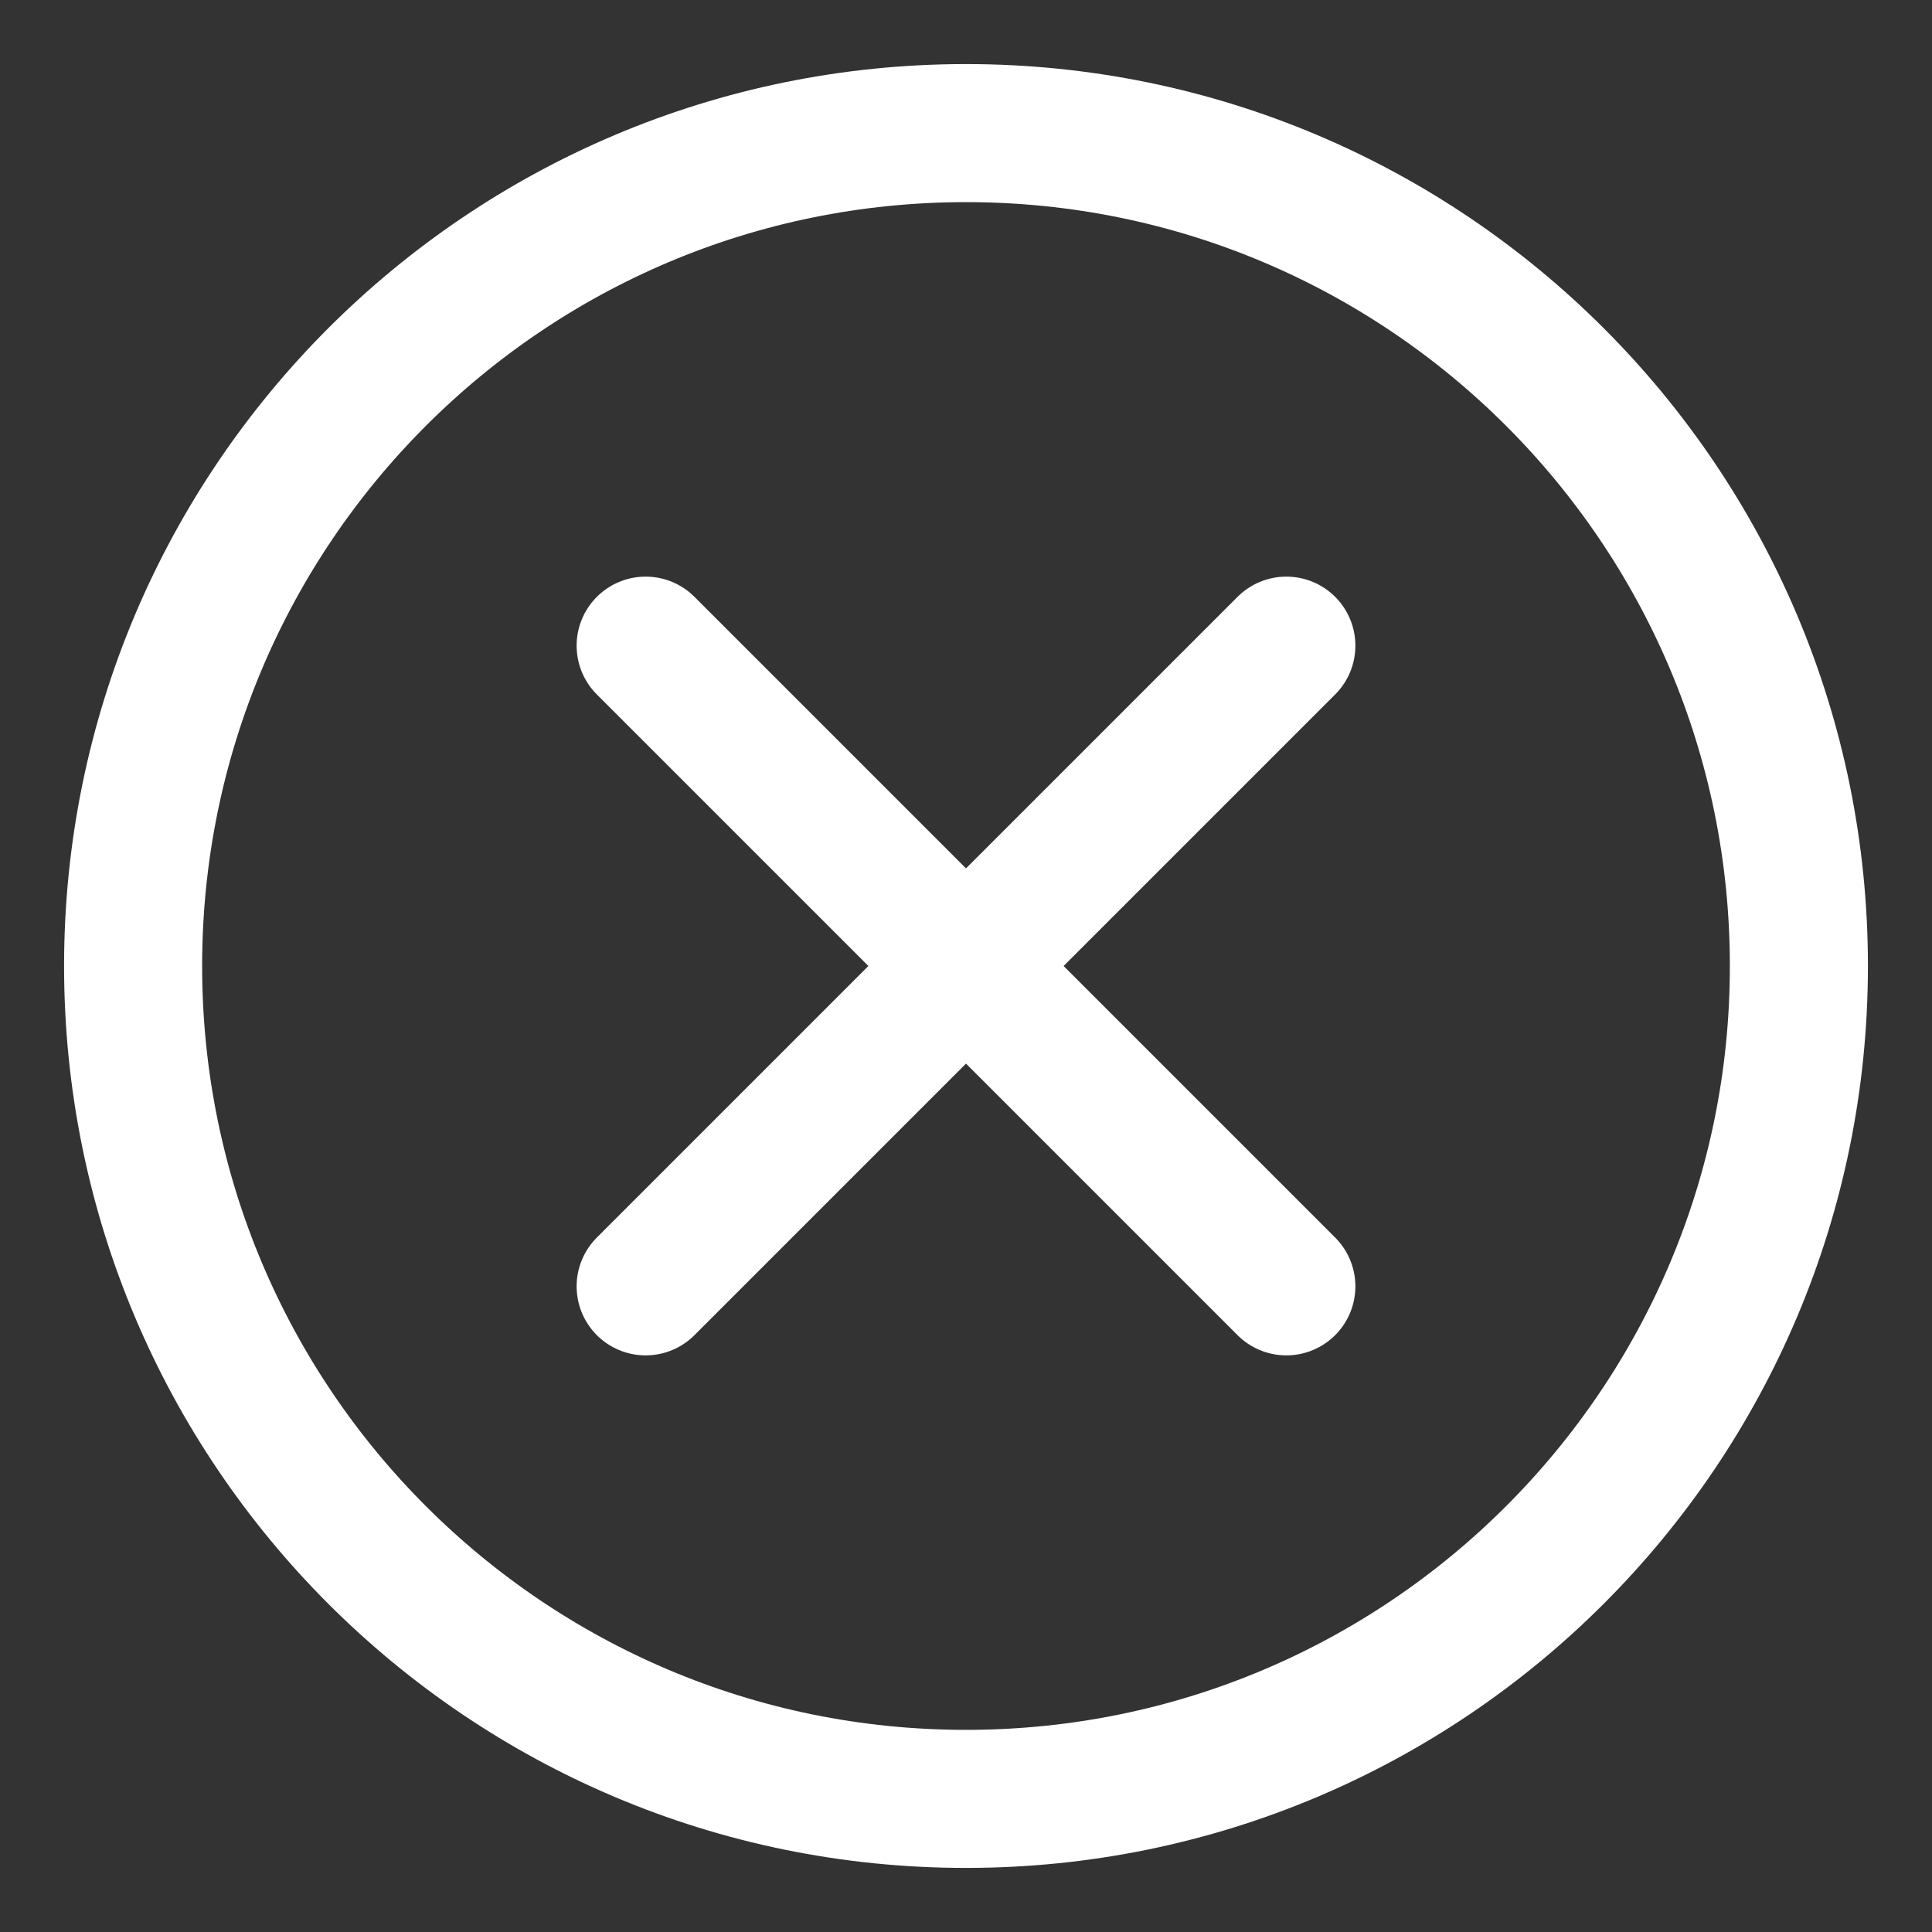 <svg xmlns="http://www.w3.org/2000/svg" fill="none" viewBox="-1.715 -1.715 48 48" id="Delete-Circle--Streamline-Core-Neon" height="48" width="48">
  <rect x="-1.715" y="-1.715" width="48" height="48" fill="#333333" stroke="none"/>
  <desc>
    Delete Circle Streamline Icon: https://streamlinehq.com
  </desc>
  <g id="delete-circle--button-delete-remove-add-circle-buttons-cross-x-mathematics-multiply-math">
    <path id="Vector" stroke="#ffffff" stroke-linecap="round" stroke-linejoin="round" d="m30.244 14.326 -15.918 15.918" stroke-width="3.43"></path>
    <path id="Vector_2" stroke="#ffffff" stroke-linecap="round" stroke-linejoin="round" d="m14.326 14.326 15.918 15.918" stroke-width="3.43"></path>
    <path id="Vector_3" stroke="#ffffff" stroke-linecap="round" stroke-linejoin="round" d="M22.285 42.978c11.429 0 20.693 -9.265 20.693 -20.693C42.978 10.856 33.714 1.592 22.285 1.592 10.856 1.592 1.592 10.856 1.592 22.285c0 11.429 9.265 20.693 20.693 20.693Z" stroke-width="3.43"></path>
  </g>
</svg>